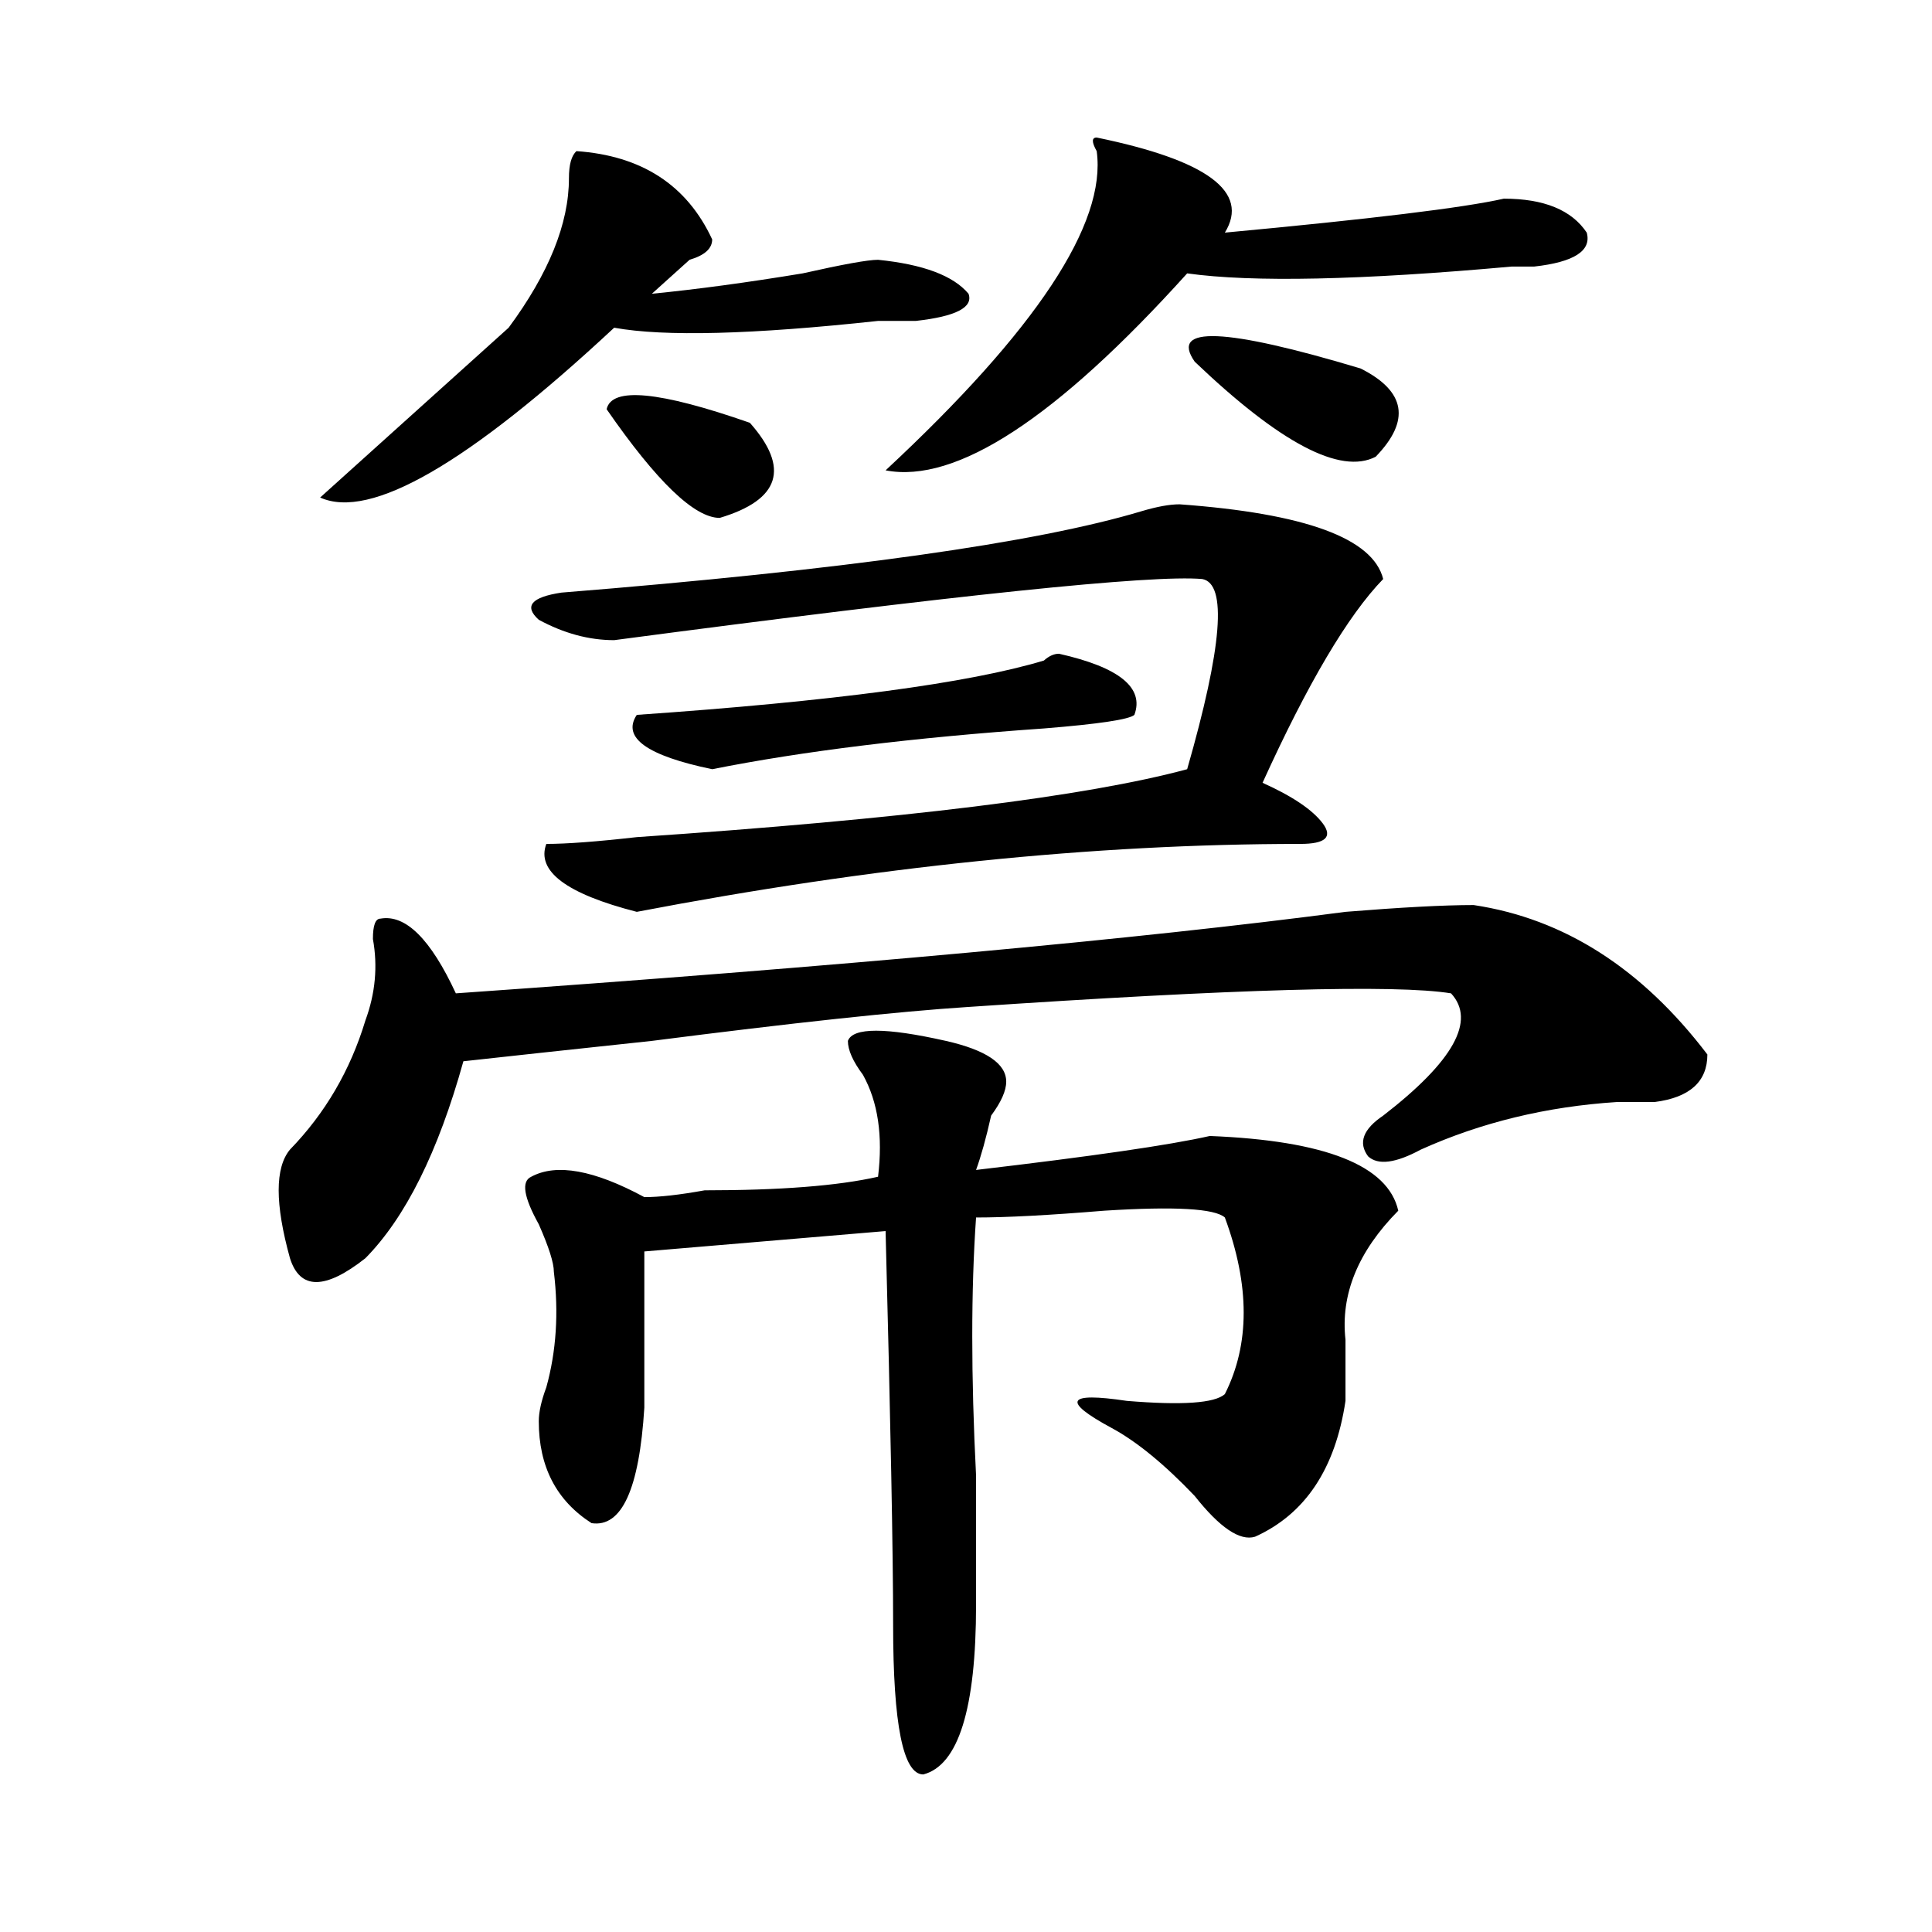 <?xml version="1.0" encoding="utf-8"?>
<!-- Generator: Adobe Illustrator 16.0.0, SVG Export Plug-In . SVG Version: 6.00 Build 0)  -->
<!DOCTYPE svg PUBLIC "-//W3C//DTD SVG 1.1//EN" "http://www.w3.org/Graphics/SVG/1.1/DTD/svg11.dtd">
<svg version="1.1" id="图层_1" xmlns="http://www.w3.org/2000/svg" xmlns:xlink="http://www.w3.org/1999/xlink" x="0px" y="0px"
	 width="1000px" height="1000px" viewBox="0 0 1000 1000" enable-background="new 0 0 1000 1000" xml:space="preserve">
<path d="M883.734,545.797c0,14.063-9.146,22.303-27.316,24.609c-5.244,0-11.707,0-19.512,0
	c-36.463,2.362-70.242,10.547-101.461,24.609c-13.049,7.031-22.134,8.24-27.316,3.516c-5.244-7.031-2.622-14.063,7.805-21.094
	c36.401-28.125,48.108-49.219,35.121-63.281c-28.658-4.669-111.888-2.307-249.75,7.031c-36.463,2.362-91.096,8.24-163.898,17.578
	c-44.268,4.725-76.767,8.24-97.559,10.547c-13.049,46.912-29.938,80.859-50.73,101.953c-20.854,16.425-33.841,16.425-39.023,0
	c-7.805-28.125-7.805-46.856,0-56.25c18.17-18.731,31.219-40.979,39.023-66.797c5.183-14.063,6.463-28.125,3.902-42.188
	c0-7.031,1.28-10.547,3.902-10.547c12.987-2.307,25.975,10.547,39.023,38.672c200.3-14.063,353.771-28.125,460.477-42.188
	c28.597-2.307,50.73-3.516,66.34-3.516C809.59,475.484,849.894,501.303,883.734,545.797z M298.383,78.219
	c33.779,2.362,57.193,17.578,70.242,45.703c0,4.725-3.902,8.24-11.707,10.547c-7.805,7.031-14.329,12.909-19.512,17.578
	c23.414-2.307,49.389-5.822,78.047-10.547c20.792-4.669,33.779-7.031,39.023-7.031c23.414,2.362,39.023,8.24,46.828,17.578
	c2.561,7.031-6.524,11.756-27.316,14.063c-5.244,0-11.707,0-19.512,0c-65.06,7.031-110.607,8.24-136.582,3.516
	c-75.486,70.313-126.217,99.646-152.191,87.891c5.183-4.669,14.268-12.854,27.316-24.609c31.219-28.125,54.633-49.219,70.242-63.281
	c20.792-28.125,31.219-53.888,31.219-77.344C294.48,85.25,295.761,80.581,298.383,78.219z M438.867,538.766
	c2.561-7.031,19.512-7.031,50.73,0c20.792,4.725,31.219,11.756,31.219,21.094c0,4.725-2.622,10.547-7.805,17.578
	c-2.622,11.756-5.244,21.094-7.805,28.125c59.815-7.031,100.119-12.854,120.973-17.578c59.815,2.362,92.314,15.271,97.559,38.672
	c-20.854,21.094-29.938,43.396-27.316,66.797c0,11.756,0,22.303,0,31.641c-5.244,35.156-20.854,58.612-46.828,70.313
	c-7.805,2.362-18.231-4.669-31.219-21.094c-15.609-16.369-29.938-28.125-42.926-35.156c-26.036-14.063-23.414-18.731,7.805-14.063
	c28.597,2.362,45.486,1.209,50.73-3.516c12.987-25.763,12.987-56.25,0-91.406c-5.244-4.669-26.036-5.822-62.438-3.516
	c-28.658,2.362-50.73,3.516-66.34,3.516c-2.622,37.519-2.622,82.068,0,133.594c0,30.487,0,52.734,0,66.797
	c0,53.888-9.146,83.166-27.316,87.891c-10.427,0-15.609-25.818-15.609-77.344c0-37.519-1.342-105.469-3.902-203.906L333.504,647.75
	c0,39.881,0,66.797,0,80.859c-2.622,42.188-11.707,62.128-27.316,59.766c-18.231-11.7-27.316-29.278-27.316-52.734
	c0-4.669,1.28-10.547,3.902-17.578c5.183-18.731,6.463-38.672,3.902-59.766c0-4.669-2.622-12.854-7.805-24.609
	c-7.805-14.063-9.146-22.247-3.902-24.609c12.987-7.031,32.499-3.516,58.535,10.547c7.805,0,18.17-1.153,31.219-3.516
	c39.023,0,68.9-2.307,89.754-7.031c2.561-21.094,0-38.672-7.805-52.734C441.428,549.313,438.867,543.49,438.867,538.766z
	 M610.57,261.031c64.998,4.725,100.119,17.578,105.363,38.672c-18.231,18.787-39.023,53.943-62.438,105.469
	c15.609,7.031,25.975,14.063,31.219,21.094c5.183,7.031,1.28,10.547-11.707,10.547c-106.705,0-221.153,11.756-343.406,35.156
	c-36.463-9.338-52.072-21.094-46.828-35.156c10.365,0,25.975-1.153,46.828-3.516c137.862-9.338,232.799-21.094,284.871-35.156
	c18.17-63.281,20.792-96.075,7.805-98.438c-26.036-2.307-127.497,8.24-304.383,31.641c-13.049,0-26.036-3.516-39.023-10.547
	c-7.805-7.031-3.902-11.7,11.707-14.063c145.667-11.7,245.848-25.763,300.48-42.188C598.863,262.24,605.326,261.031,610.57,261.031z
	 M313.992,211.813c2.561-11.7,27.316-9.338,74.145,7.031c20.792,23.456,15.609,39.881-15.609,49.219
	C359.479,268.063,339.967,249.331,313.992,211.813z M587.156,370.016c-2.622,2.362-18.231,4.725-46.828,7.031
	c-67.682,4.725-124.875,11.756-171.703,21.094c-33.841-7.031-46.828-16.369-39.023-28.125
	c101.461-7.031,171.703-16.369,210.727-28.125c2.561-2.307,5.183-3.516,7.805-3.516
	C579.352,345.406,592.339,355.953,587.156,370.016z M567.645,71.188c57.193,11.756,79.327,28.125,66.34,49.219
	c75.425-7.031,123.533-12.854,144.387-17.578c20.792,0,35.121,5.878,42.926,17.578c2.561,9.394-6.524,15.271-27.316,17.578
	c-2.622,0-6.524,0-11.707,0c-78.047,7.031-134.021,8.24-167.801,3.516c-67.682,75.037-119.692,108.984-156.094,101.953
	c78.047-72.619,114.448-127.716,109.266-165.234C565.022,73.55,565.022,71.188,567.645,71.188z M618.375,187.203
	c-13.049-18.731,15.609-17.578,85.852,3.516c23.414,11.756,25.975,26.972,7.805,45.703
	C693.8,245.815,662.581,229.391,618.375,187.203z"/>
</svg>
